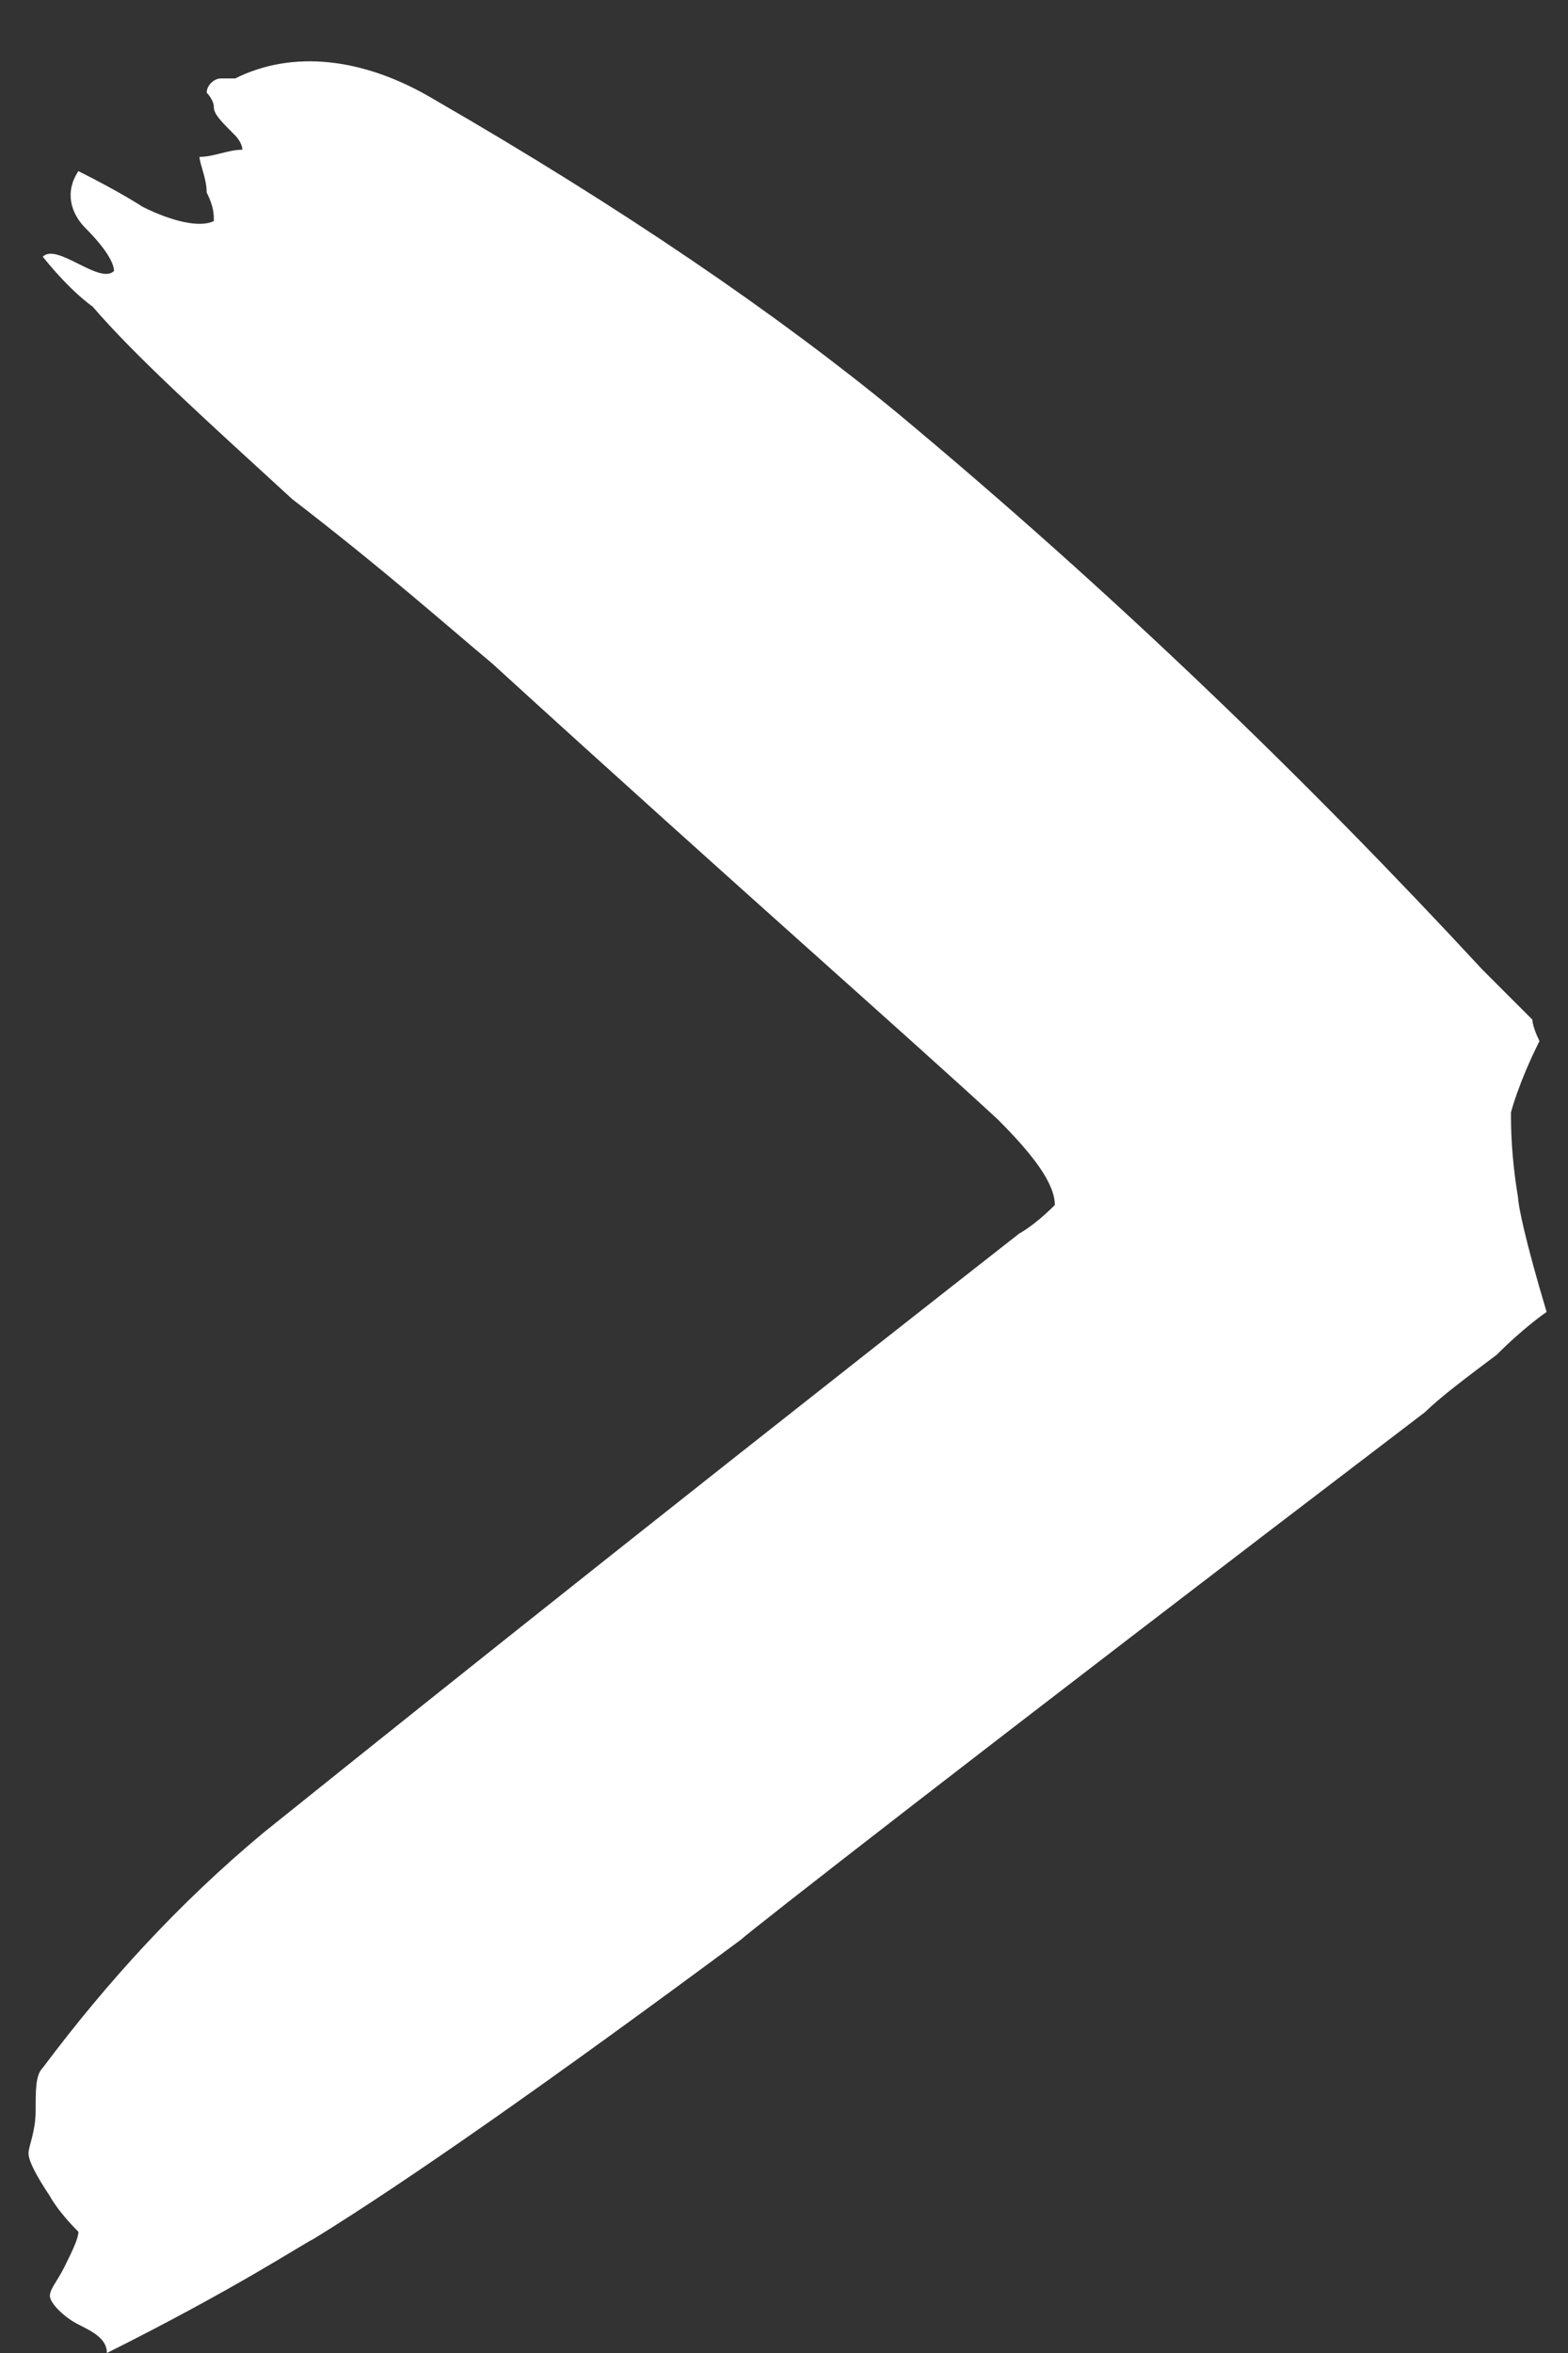 <?xml version="1.0" encoding="utf-8"?>
<!-- Generator: Adobe Illustrator 27.4.0, SVG Export Plug-In . SVG Version: 6.00 Build 0)  -->
<svg version="1.1" id="Calque_1" xmlns="http://www.w3.org/2000/svg" xmlns:xlink="http://www.w3.org/1999/xlink" x="0px" y="0px"
	 viewBox="0 0 22 33" style="enable-background:new 0 0 22 33;" xml:space="preserve">
<rect x="0" y="0" width="22" height="33" fill="#333333" stroke="none"/>
<style type="text/css">
	.st0{fill:#FFFFFF;}
</style>
<path class="st0" d="M1.5,33c0-0.2-0.2-0.3-0.4-0.4c-0.2-0.1-0.4-0.3-0.4-0.4c0-0.1,0.1-0.2,0.2-0.4c0.1-0.2,0.2-0.4,0.2-0.5
	c-0.3-0.3-0.4-0.5-0.4-0.5c-0.2-0.3-0.3-0.5-0.3-0.6s0.1-0.3,0.1-0.6s0-0.5,0.1-0.6c0.9-1.2,1.9-2.3,3.1-3.3c1-0.8,4.6-3.7,10.6-8.4
	c0,0,0.2-0.1,0.5-0.4c0-0.3-0.3-0.7-0.8-1.2c-1.3-1.2-3.7-3.3-7.1-6.4C6.3,8.8,5.4,8,4.1,7C2.9,5.9,1.9,5,1.3,4.3
	c0,0-0.3-0.2-0.7-0.7c0.1-0.1,0.3,0,0.5,0.1s0.4,0.2,0.5,0.1c0-0.1-0.1-0.3-0.4-0.6C1,3,0.9,2.7,1.1,2.4C1.7,2.7,2,2.9,2,2.9
	c0.4,0.2,0.8,0.3,1,0.2C3,3,3,2.9,2.9,2.7c0-0.2-0.1-0.4-0.1-0.5c0.2,0,0.4-0.1,0.6-0.1c0-0.1-0.1-0.2-0.1-0.2C3.1,1.7,3,1.6,3,1.5
	S2.9,1.3,2.9,1.3c0-0.1,0.1-0.2,0.2-0.2c0,0,0,0,0.1,0s0.1,0,0.1,0c0.8-0.4,1.8-0.3,2.8,0.3c2.6,1.5,4.8,3,6.5,4.4
	c3,2.5,5.7,5.1,8.2,7.8c0.3,0.3,0.6,0.6,0.7,0.7c0,0,0,0.1,0.1,0.3c-0.3,0.6-0.4,1-0.4,1c0,0.2,0,0.6,0.1,1.2c0,0.1,0.1,0.6,0.4,1.6
	c0,0-0.3,0.2-0.7,0.6c-0.4,0.3-0.8,0.6-1,0.8c-6.3,4.8-9.5,7.3-9.6,7.4c-2.7,2-4.7,3.4-6,4.2C4.2,31.5,3.3,32.1,1.5,33z"/>
</svg>
